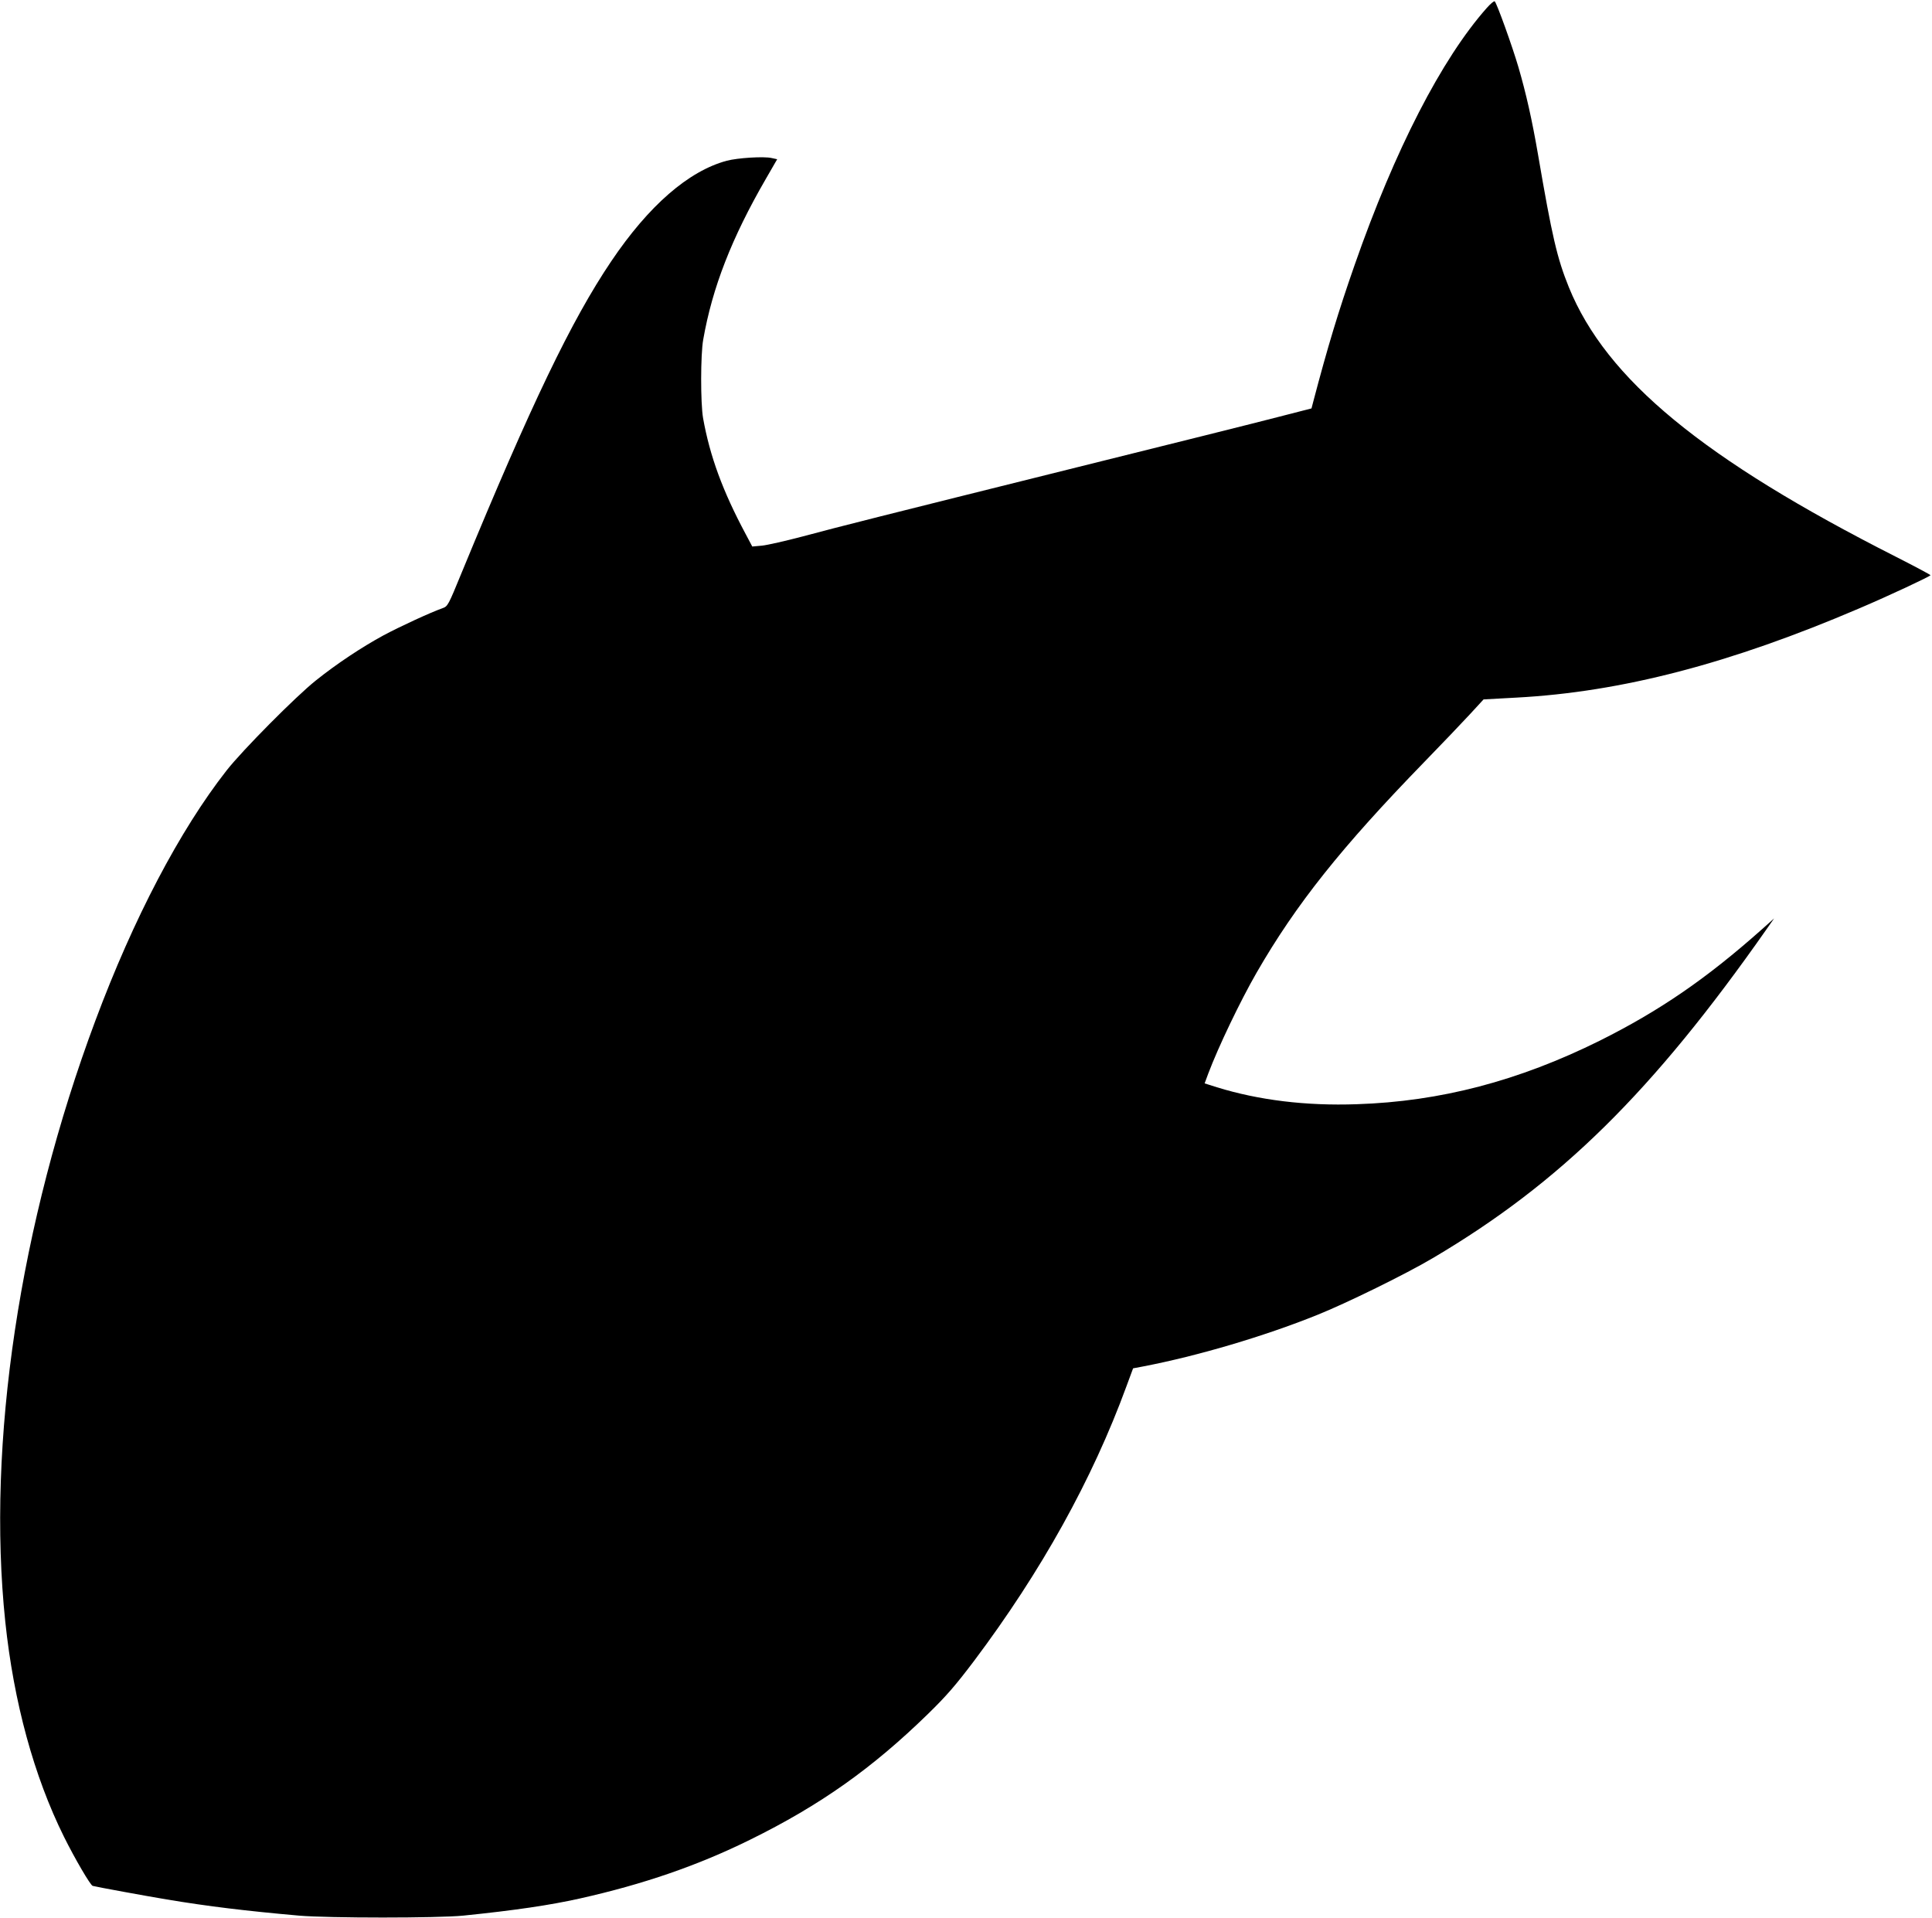 <?xml version="1.0" standalone="no"?>
<!DOCTYPE svg PUBLIC "-//W3C//DTD SVG 20010904//EN"
 "http://www.w3.org/TR/2001/REC-SVG-20010904/DTD/svg10.dtd">
<svg version="1.0" xmlns="http://www.w3.org/2000/svg"
 width="1280pt" height="1271pt" viewBox="0 0 1280 1271"
 preserveAspectRatio="xMidYMid meet">
<g transform="translate(0,1271) scale(0.1,-0.1)"
fill="#000000" stroke="none">
<path d="M9850 12657 c-298 -336 -609 -940 -875 -1702 -108 -309 -179 -544
-274 -905 l-12 -46 -222 -57 c-122 -32 -719 -181 -1327 -332 -1325 -330 -1564
-390 -1825 -460 -110 -29 -229 -56 -265 -60 l-66 -6 -44 83 c-152 284 -237
516 -282 768 -17 98 -17 421 1 520 60 343 188 673 415 1065 l75 130 -37 8
c-51 12 -225 1 -297 -18 -253 -68 -517 -297 -766 -667 -263 -390 -531 -948
-989 -2059 -91 -222 -93 -226 -129 -239 -77 -27 -281 -121 -391 -180 -140 -76
-307 -186 -448 -299 -133 -106 -486 -462 -591 -596 -310 -396 -616 -979 -869
-1657 -502 -1343 -721 -2802 -597 -3983 56 -533 190 -1024 389 -1425 72 -145
175 -321 190 -325 25 -7 353 -67 491 -90 276 -46 525 -76 875 -107 195 -17
923 -17 1090 0 343 35 572 69 770 113 421 94 784 219 1130 390 465 229 810
474 1179 834 123 120 183 190 304 350 446 594 784 1203 1010 1820 l44 119 69
13 c358 69 796 198 1149 340 193 77 592 273 767 377 846 499 1458 1103 2213
2181 l49 70 -84 -75 c-368 -327 -677 -538 -1071 -735 -538 -267 -1057 -403
-1609 -421 -339 -12 -651 27 -927 112 l-82 26 24 65 c68 180 212 480 320 668
262 455 564 833 1109 1394 116 119 252 262 303 317 l92 100 218 12 c695 37
1416 225 2273 592 195 83 470 212 470 219 0 3 -103 58 -227 121 -1279 648
-1921 1177 -2169 1787 -78 193 -111 335 -204 878 -40 232 -79 405 -130 580
-41 140 -143 423 -157 436 -5 4 -28 -16 -53 -44z"/>
</g>
</svg>

